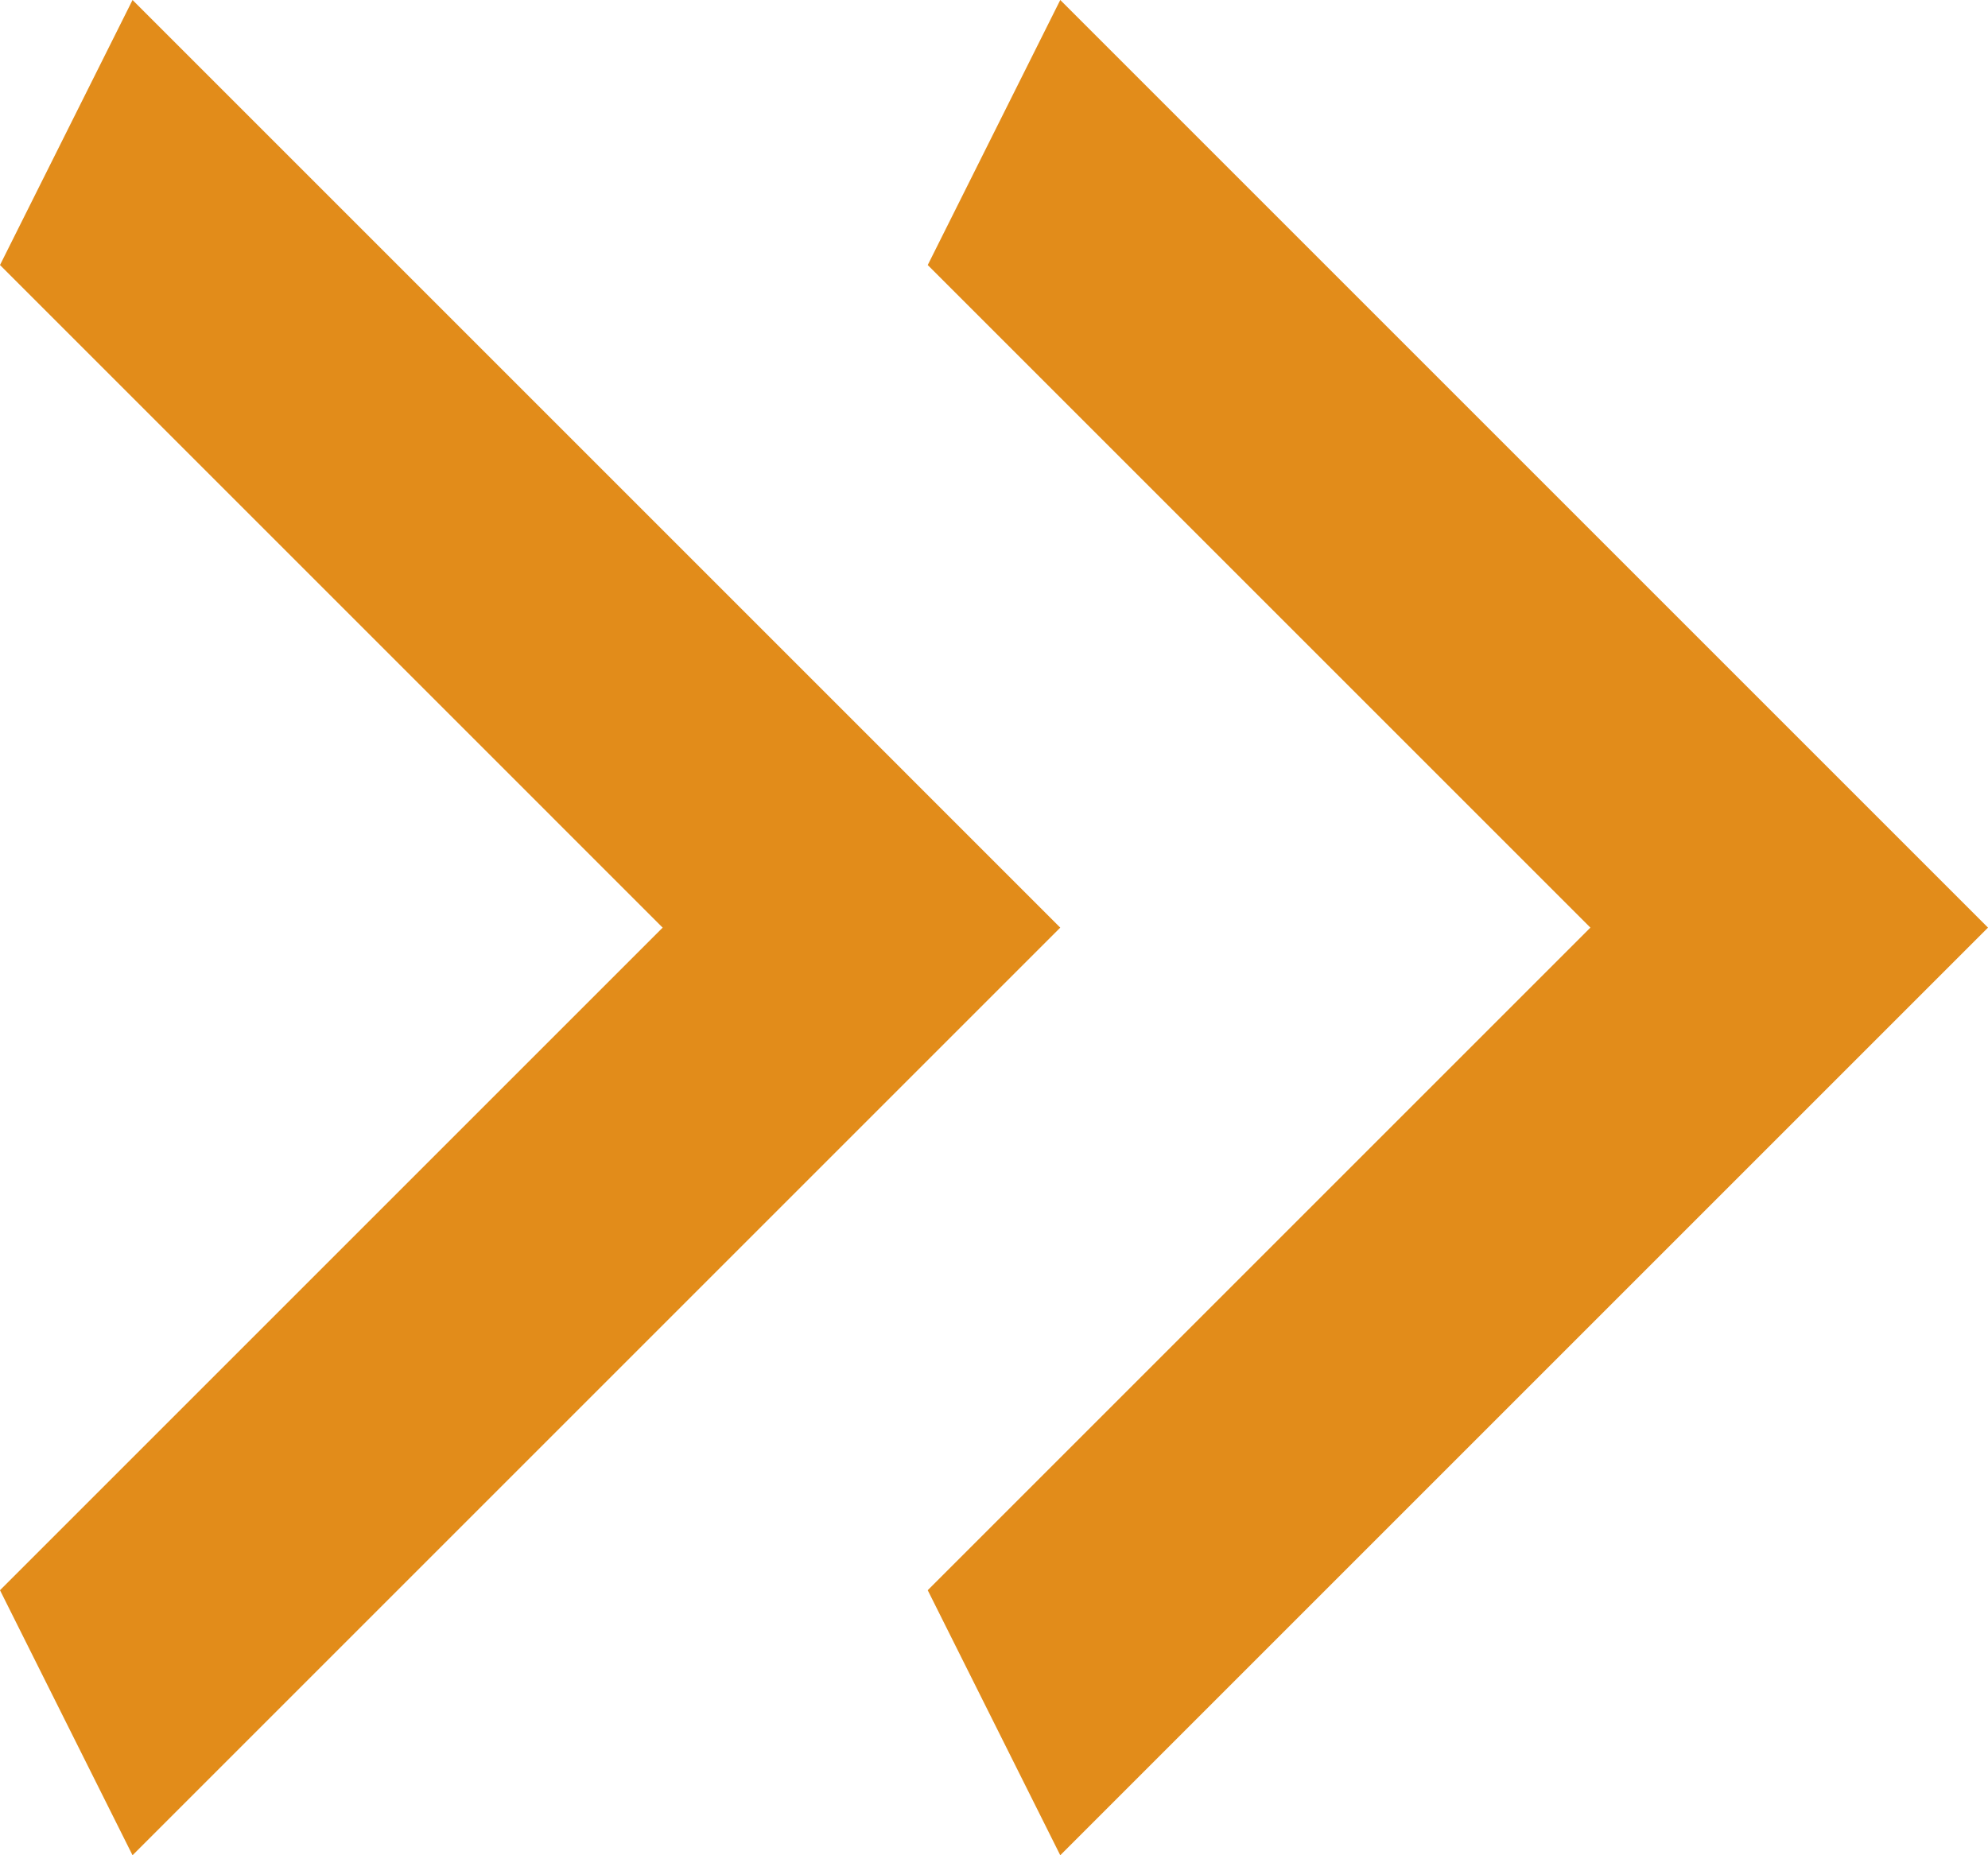 <svg width="15" height="14" viewBox="0 0 15 14" fill="none" xmlns="http://www.w3.org/2000/svg">
<g clip-path="url(#clip0_299_502)">
<path d="M0 12L5 7L0 2L1 0L8 7L1 14L0 12Z" fill="#E28C1A"/>
<path d="M7 12L12 7L7 2L8 0L15 7L8 14L7 12Z" fill="#E28C1A"/>
</g>
<defs>
<clipPath id="clip0_299_502">
<rect width="15" height="14" fill="white"/>
</clipPath>
</defs>
</svg>
